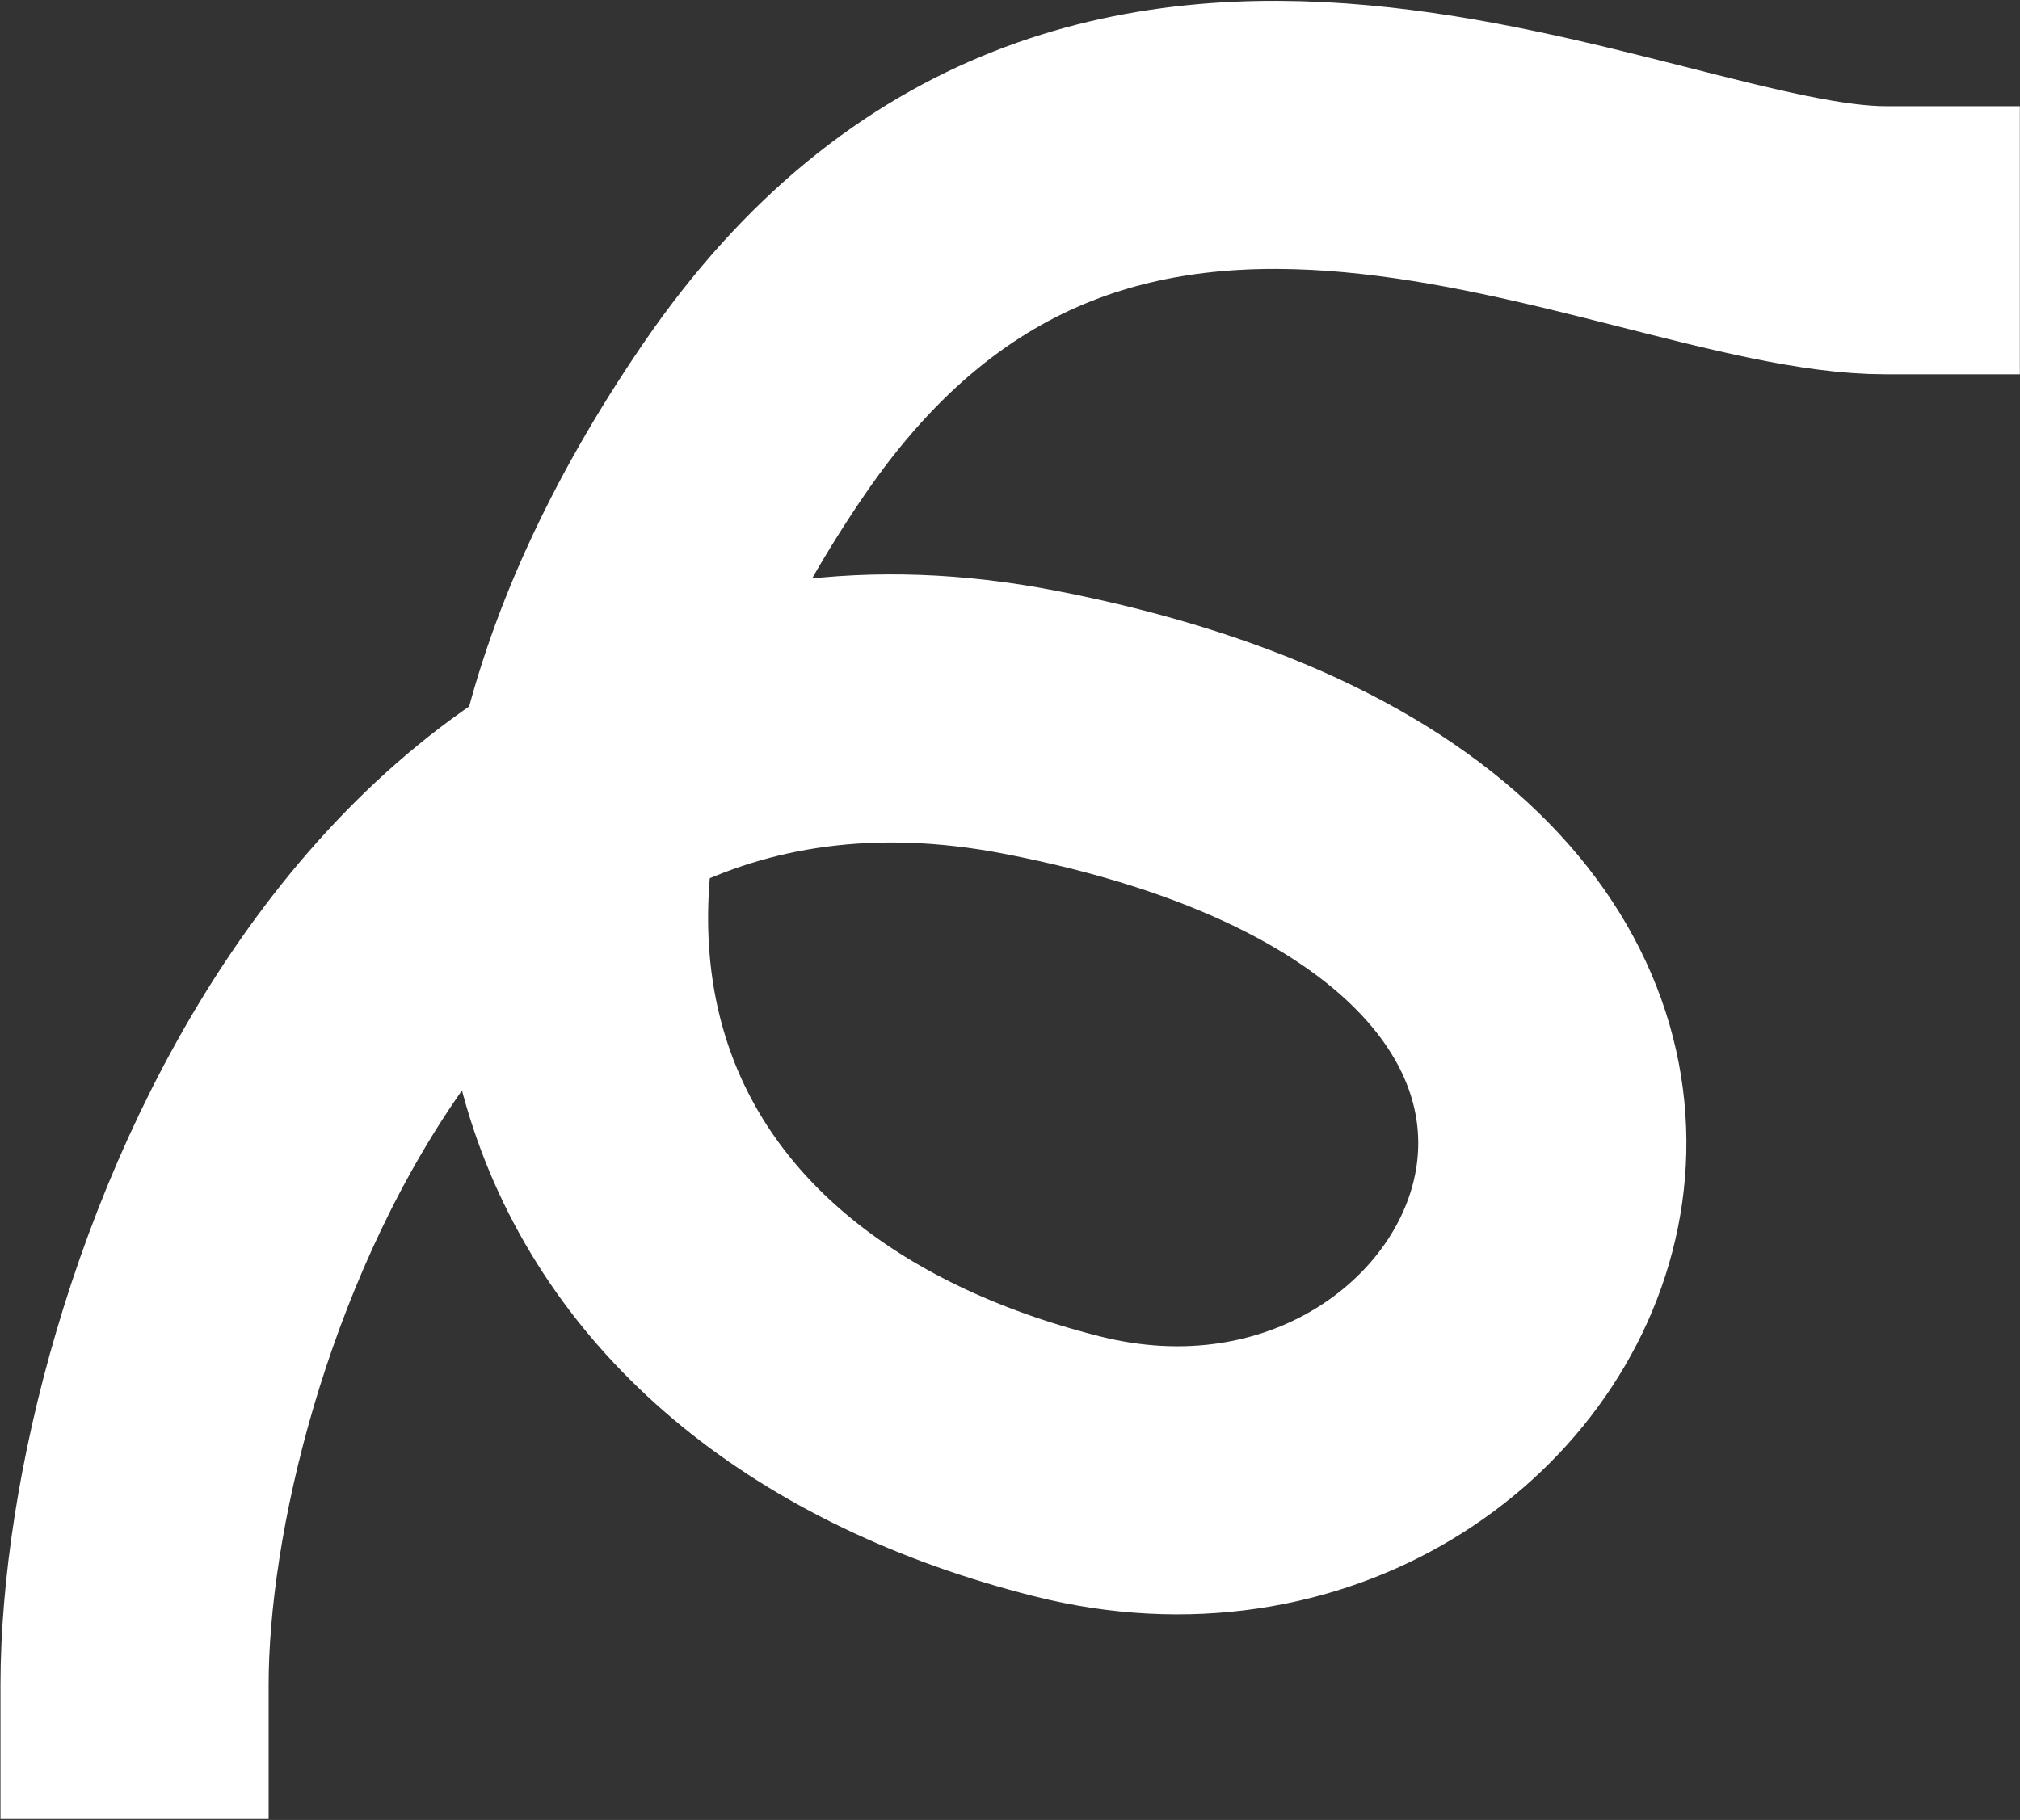 <?xml version="1.0" encoding="UTF-8"?> <svg xmlns="http://www.w3.org/2000/svg" width="1953" height="1760" viewBox="0 0 1953 1760" fill="none"><rect x="0" y="0" width="1953" height="1760" fill="#333333" stroke="none"/><path d="M130.089 1629.44C130.089 1289 381.434 579.444 995.5 698.389C1814.89 857.106 1496.56 1535.31 1031.57 1417.98C566.585 1300.65 395.045 893.214 729.1 405.072C1065.89 -87.064 1579.5 232.33 1823.23 232.329" stroke="white" stroke-width="259.259" stroke-linecap="square" stroke-linejoin="round"></path></svg> 